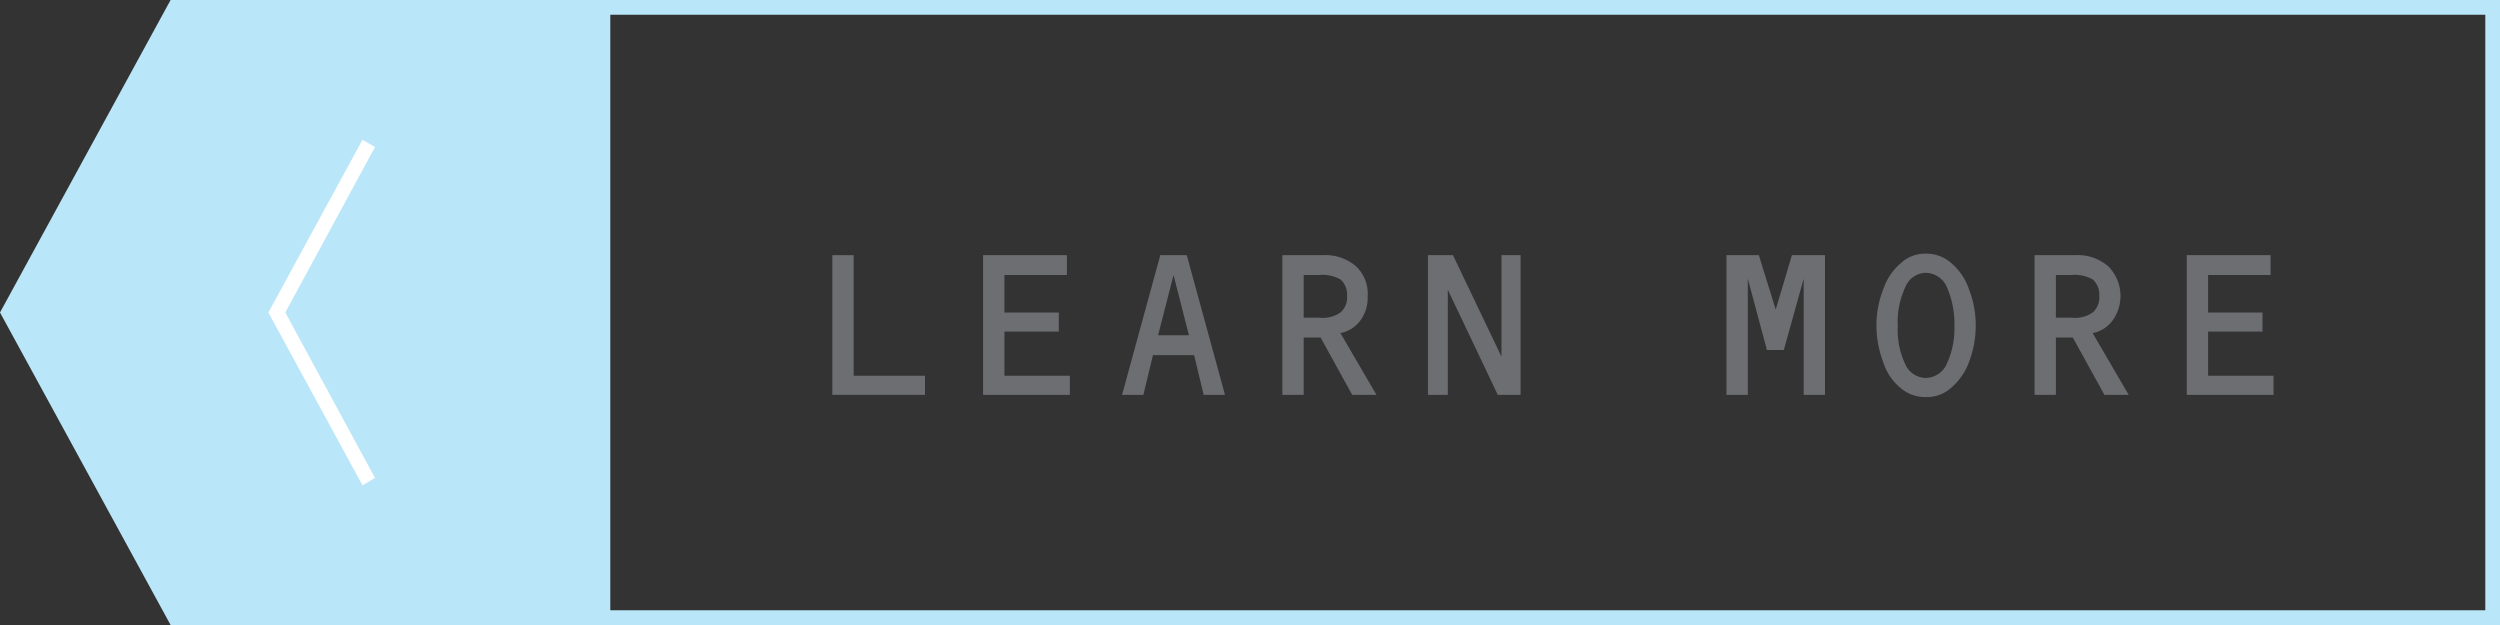<svg xmlns="http://www.w3.org/2000/svg" viewBox="0 0 340 85" width="340px" height="85px">
  <rect x="0" y="0" width="340" height="85" fill="#333333" stroke="none"/>
  <g>
    <path d="M116.1,51.1h9.7v2.6H113.2v-19h2.9Z" fill="#6d6e71"/>
    <path d="M136.6,37.4v5.1H144v2.6h-7.4v6h8.9v2.6H133.7v-19h11.4v2.7Z" fill="#6d6e71"/>
    <path d="M162.4,48.3h-5.6l-1.3,5.4h-2.9l5.2-19h3.6l5.2,19h-2.9Zm-.7-2.7-2.1-8.2-2.1,8.2Z" fill="#6d6e71"/>
    <path d="M177.3,45.9v7.8h-2.9v-19h5.5a6.4,6.4,0,0,1,4.5,1.5,5.1,5.1,0,0,1,1.6,4.1,5.2,5.2,0,0,1-1,3.3,4.4,4.4,0,0,1-2.7,1.7l4.9,8.4h-3.3l-4.3-7.8Zm0-2.7h2.1a4.2,4.2,0,0,0,2.9-.7,2.7,2.7,0,0,0,.9-2.3,2.7,2.7,0,0,0-.9-2.2,5,5,0,0,0-2.9-.6h-2.1Z" fill="#6d6e71"/>
    <path d="M204.2,48.5V34.7h2.6v19h-3.1l-6.8-14.3V53.7h-2.7v-19h3.4Z" fill="#6d6e71"/>
    <path d="M241.5,42.1l2.2-7.4h4.5v19h-2.9V37.9l-2.7,9.7h-2.3l-2.6-9.7V53.7h-2.9v-19h4.4Z" fill="#6d6e71"/>
    <path d="M261.9,34.5a5.1,5.1,0,0,1,3.5,1.3,8.1,8.1,0,0,1,2.4,3.6,13.2,13.2,0,0,1,.9,4.8,13.9,13.9,0,0,1-.9,5,8.4,8.4,0,0,1-2.4,3.5,4.9,4.9,0,0,1-3.5,1.3,5.1,5.1,0,0,1-3.5-1.3,7.4,7.4,0,0,1-2.3-3.5,13.9,13.9,0,0,1-.9-5,13.2,13.2,0,0,1,.9-4.8,8.1,8.1,0,0,1,2.4-3.6A4.8,4.8,0,0,1,261.9,34.5Zm0,2.6a3.1,3.1,0,0,0-2.8,2,11.1,11.1,0,0,0-1,5.3,10.8,10.8,0,0,0,1,5.1,3.1,3.1,0,0,0,2.8,1.9,3.2,3.2,0,0,0,2.9-2,11.3,11.3,0,0,0,1-5,12.5,12.5,0,0,0-1-5.3A3.2,3.2,0,0,0,261.9,37.1Z" fill="#6d6e71"/>
    <path d="M279.6,45.9v7.8h-2.9v-19h5.5a6.4,6.4,0,0,1,4.5,1.5,5.7,5.7,0,0,1,.6,7.4,4.4,4.4,0,0,1-2.7,1.7l4.9,8.4h-3.3l-4.3-7.8Zm0-2.7h2.1a4.2,4.2,0,0,0,2.9-.7,2.7,2.7,0,0,0,.9-2.3,2.7,2.7,0,0,0-.9-2.2,5,5,0,0,0-2.9-.6h-2.1Z" fill="#6d6e71"/>
    <path d="M300.3,37.4v5.1h7.4v2.6h-7.4v6h8.9v2.6H297.4v-19h11.4v2.7Z" fill="#6d6e71"/>
  </g>
  <path d="M83,0H23.2L0,42.5,23.2,85H340V0ZM338,83H83V2H338Z" fill="#bae6f9"/>
  <polygon points="49.3 66 36.5 42.5 49.3 19 51 20 38.8 42.5 51 65 49.3 66" fill="#fff"/>
</svg>